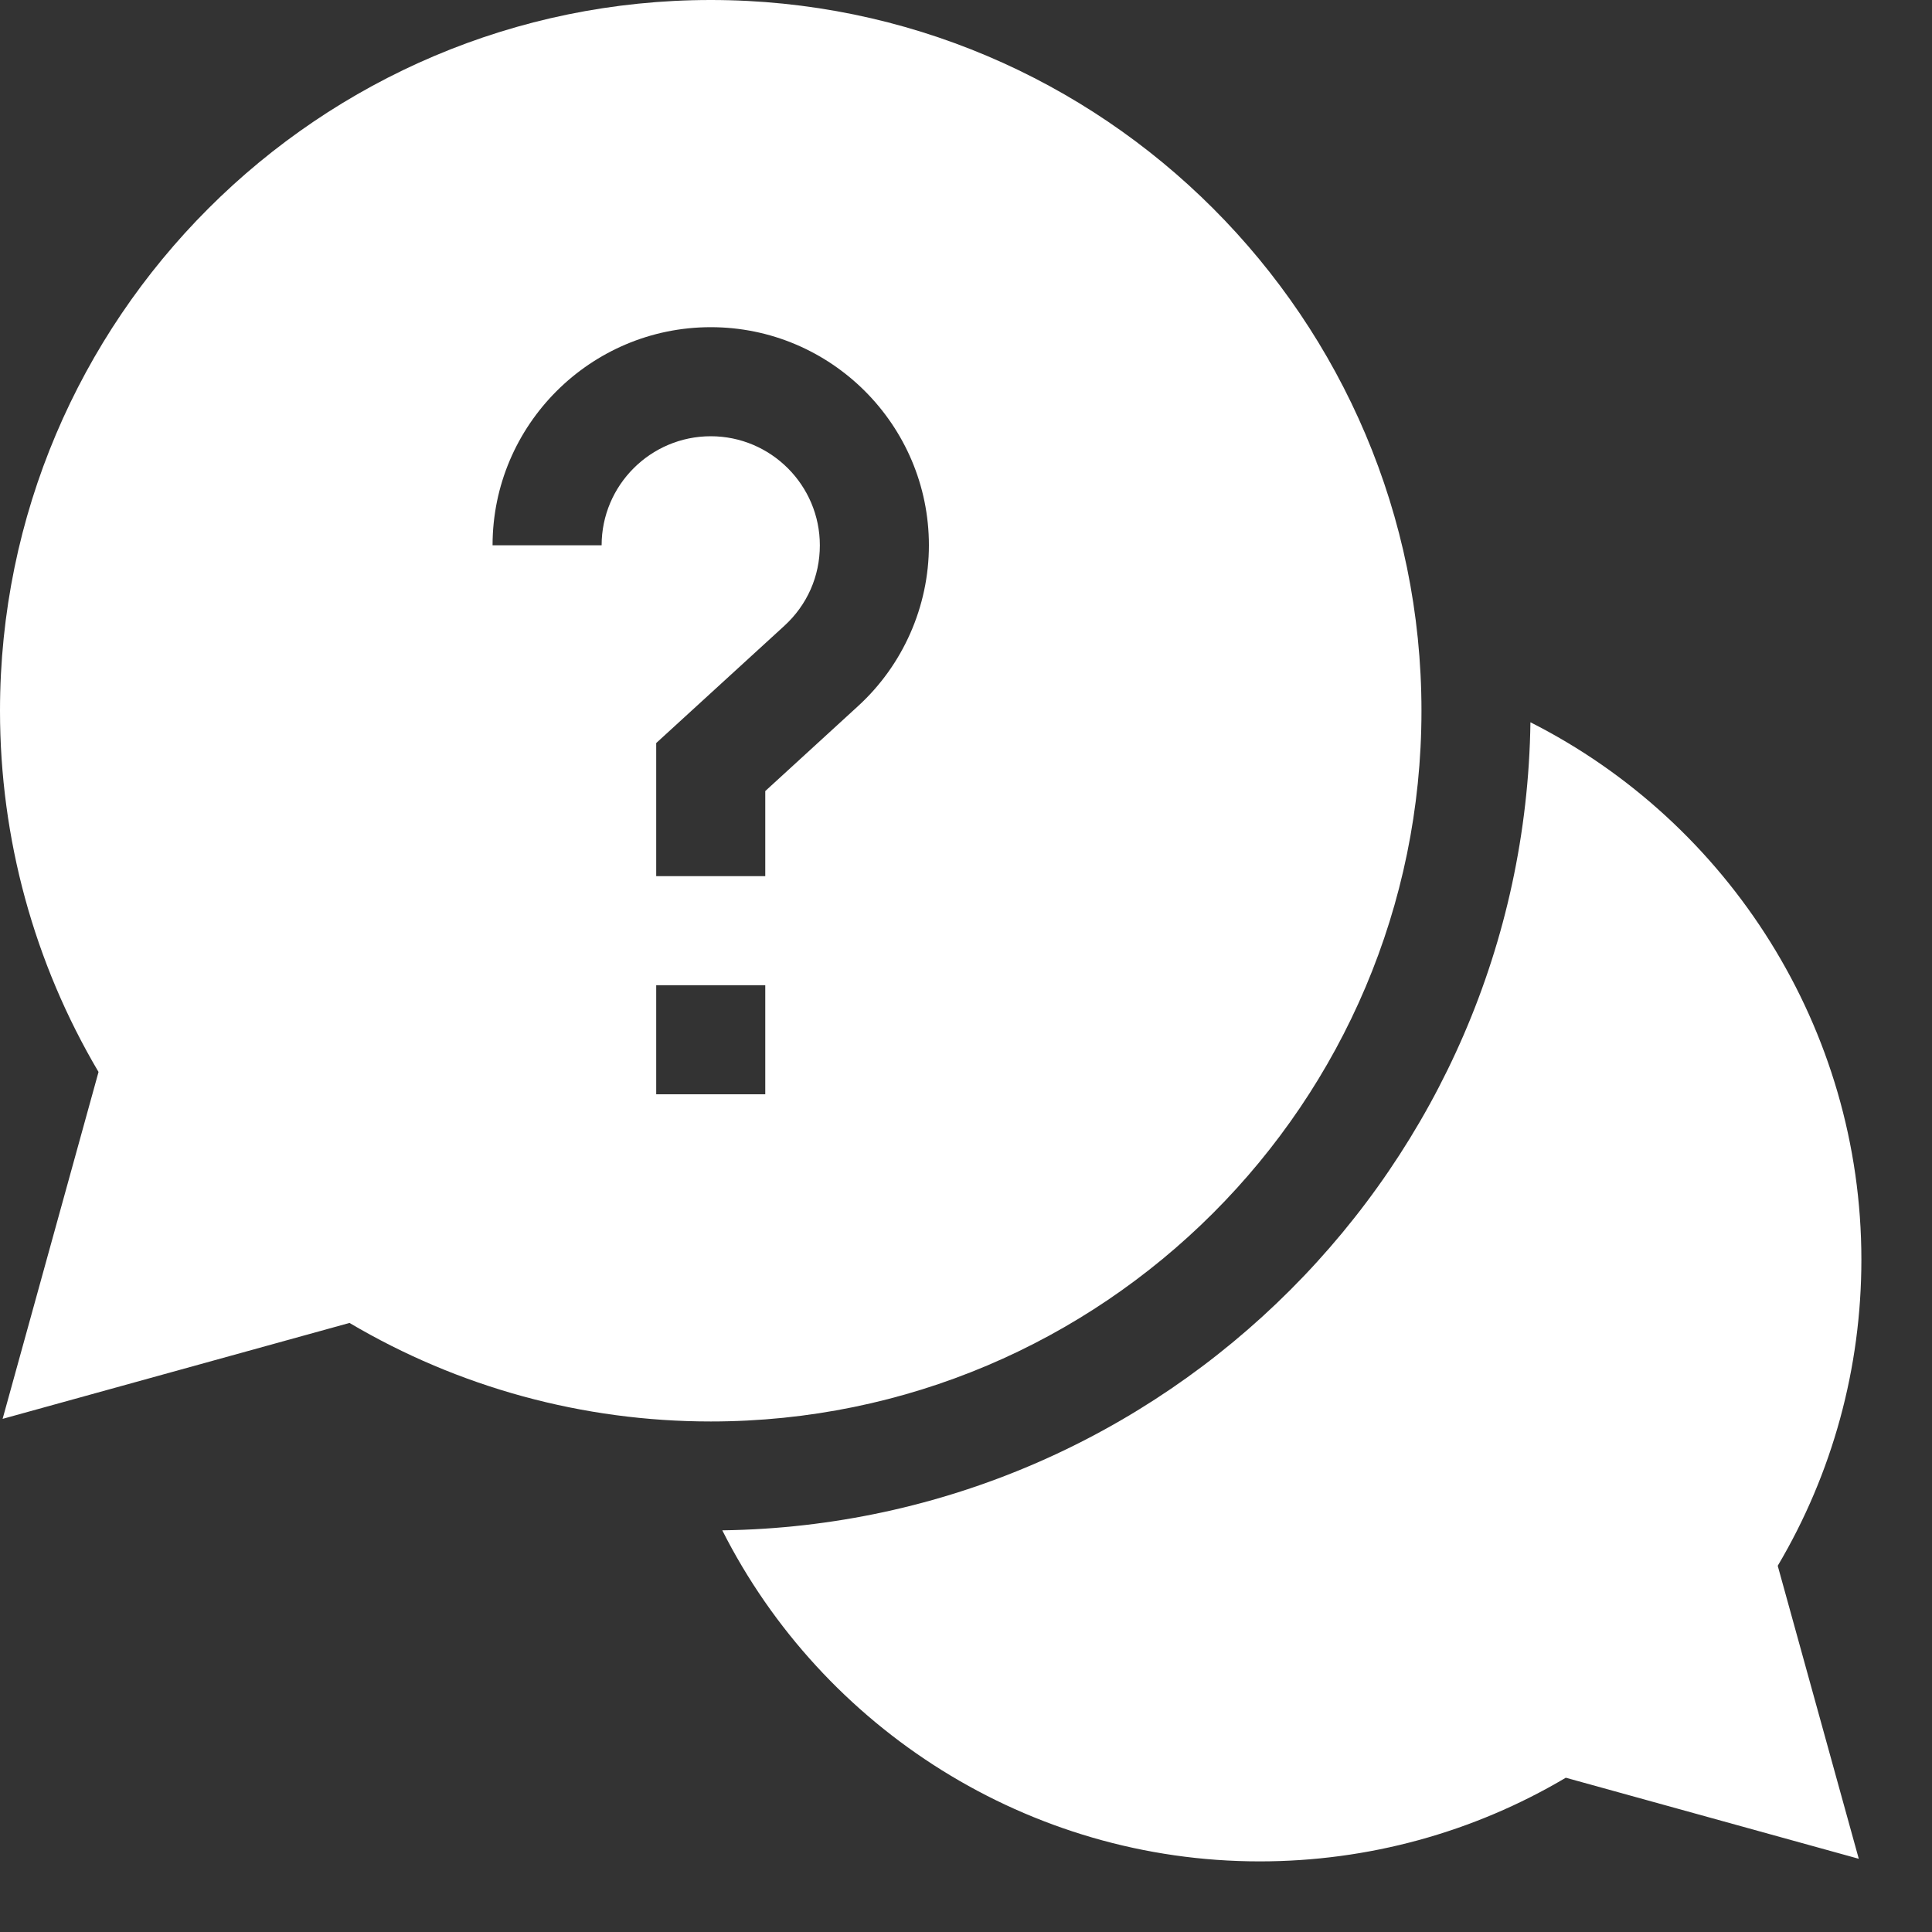 <?xml version="1.0" encoding="UTF-8"?> <svg xmlns="http://www.w3.org/2000/svg" width="20" height="20" viewBox="0 0 20 20" fill="none"><rect x="0" y="0" width="20" height="20" fill="#333333" stroke="none"/><path d="M19.269 13.04C19.269 10.649 17.897 8.515 15.843 7.477C15.779 12.062 12.062 15.779 7.477 15.842C8.515 17.897 10.649 19.269 13.04 19.269C14.161 19.269 15.252 18.97 16.209 18.403L19.242 19.242L18.403 16.209C18.97 15.252 19.269 14.161 19.269 13.04Z" fill="white"></path><path d="M14.715 7.358C14.715 3.301 11.415 0 7.358 0C3.301 0 0 3.301 0 7.358C0 8.68 0.352 9.967 1.02 11.097L0.027 14.688L3.618 13.695C4.748 14.363 6.035 14.715 7.358 14.715C11.415 14.715 14.715 11.415 14.715 7.358ZM6.228 5.645H5.099C5.099 4.4 6.112 3.387 7.358 3.387C8.603 3.387 9.616 4.4 9.616 5.645C9.616 6.277 9.348 6.885 8.881 7.311L7.922 8.189V9.07H6.793V7.692L8.119 6.479C8.356 6.262 8.487 5.966 8.487 5.645C8.487 5.023 7.98 4.516 7.358 4.516C6.735 4.516 6.228 5.023 6.228 5.645ZM6.793 10.199H7.922V11.328H6.793V10.199Z" fill="white"></path></svg> 